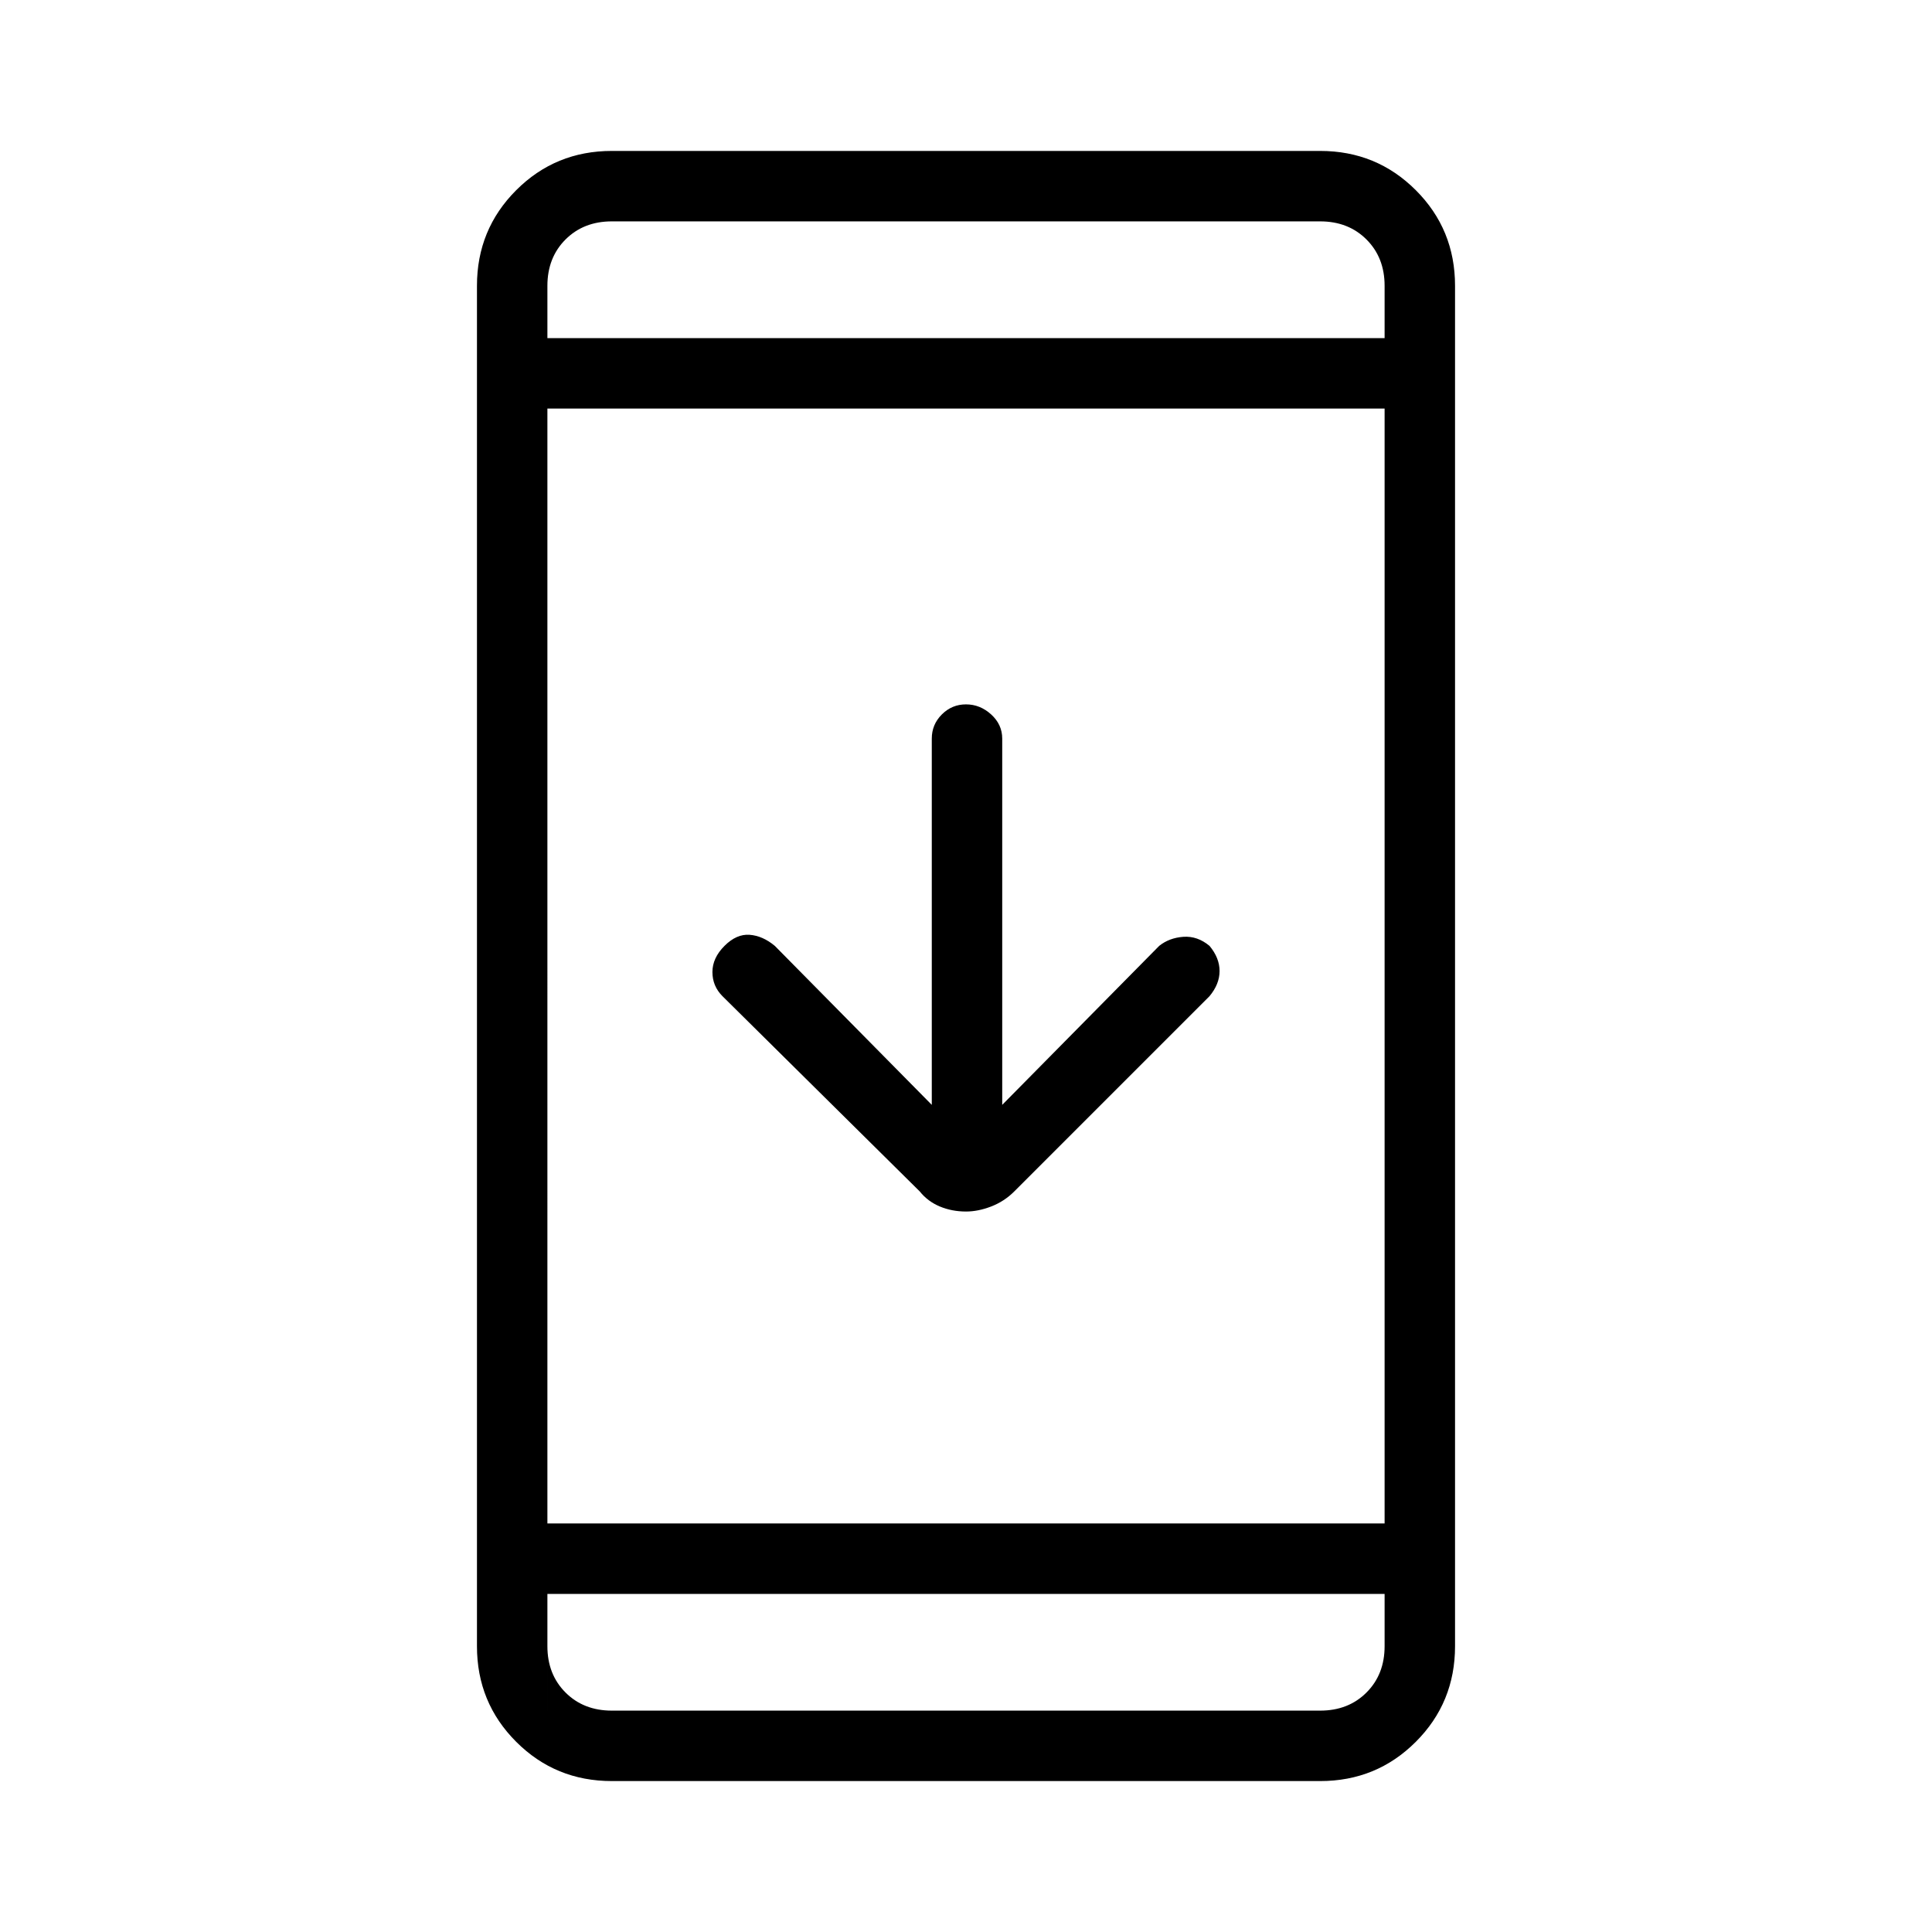 <svg xmlns="http://www.w3.org/2000/svg" height="48" width="48"><path d="M24 30.1q-.35 0-.65-.125-.3-.125-.5-.375l-4.9-4.85q-.25-.25-.25-.6t.3-.65q.3-.3.625-.275.325.025.625.275l3.9 3.95v-9.1q0-.35.25-.6t.6-.25q.35 0 .625.25t.275.6v9.1l3.9-3.95q.25-.2.6-.225.35-.025.65.225.25.3.25.625t-.25.625L25.2 29.6q-.25.25-.575.375-.325.125-.625.125Zm-8.8 14.15q-1.4 0-2.375-.975-.975-.975-.975-2.375V7.1q0-1.4.975-2.375.975-.975 2.375-.975h17.6q1.4 0 2.375.975.975.975.975 2.375v33.8q0 1.4-.975 2.375-.975.975-2.375.975Zm-1.6-6.4h20.8v-27.7H13.6Zm0 1.75v1.3q0 .7.45 1.15.45.45 1.15.45h17.6q.7 0 1.15-.45.45-.45.45-1.15v-1.3Zm0-31.2h20.8V7.1q0-.7-.45-1.15-.45-.45-1.15-.45H15.2q-.7 0-1.15.45-.45.45-.45 1.15Zm0-2.9v2.9V5.5Zm0 37v-2.9V42.5Z" fill="#000000"/></svg>